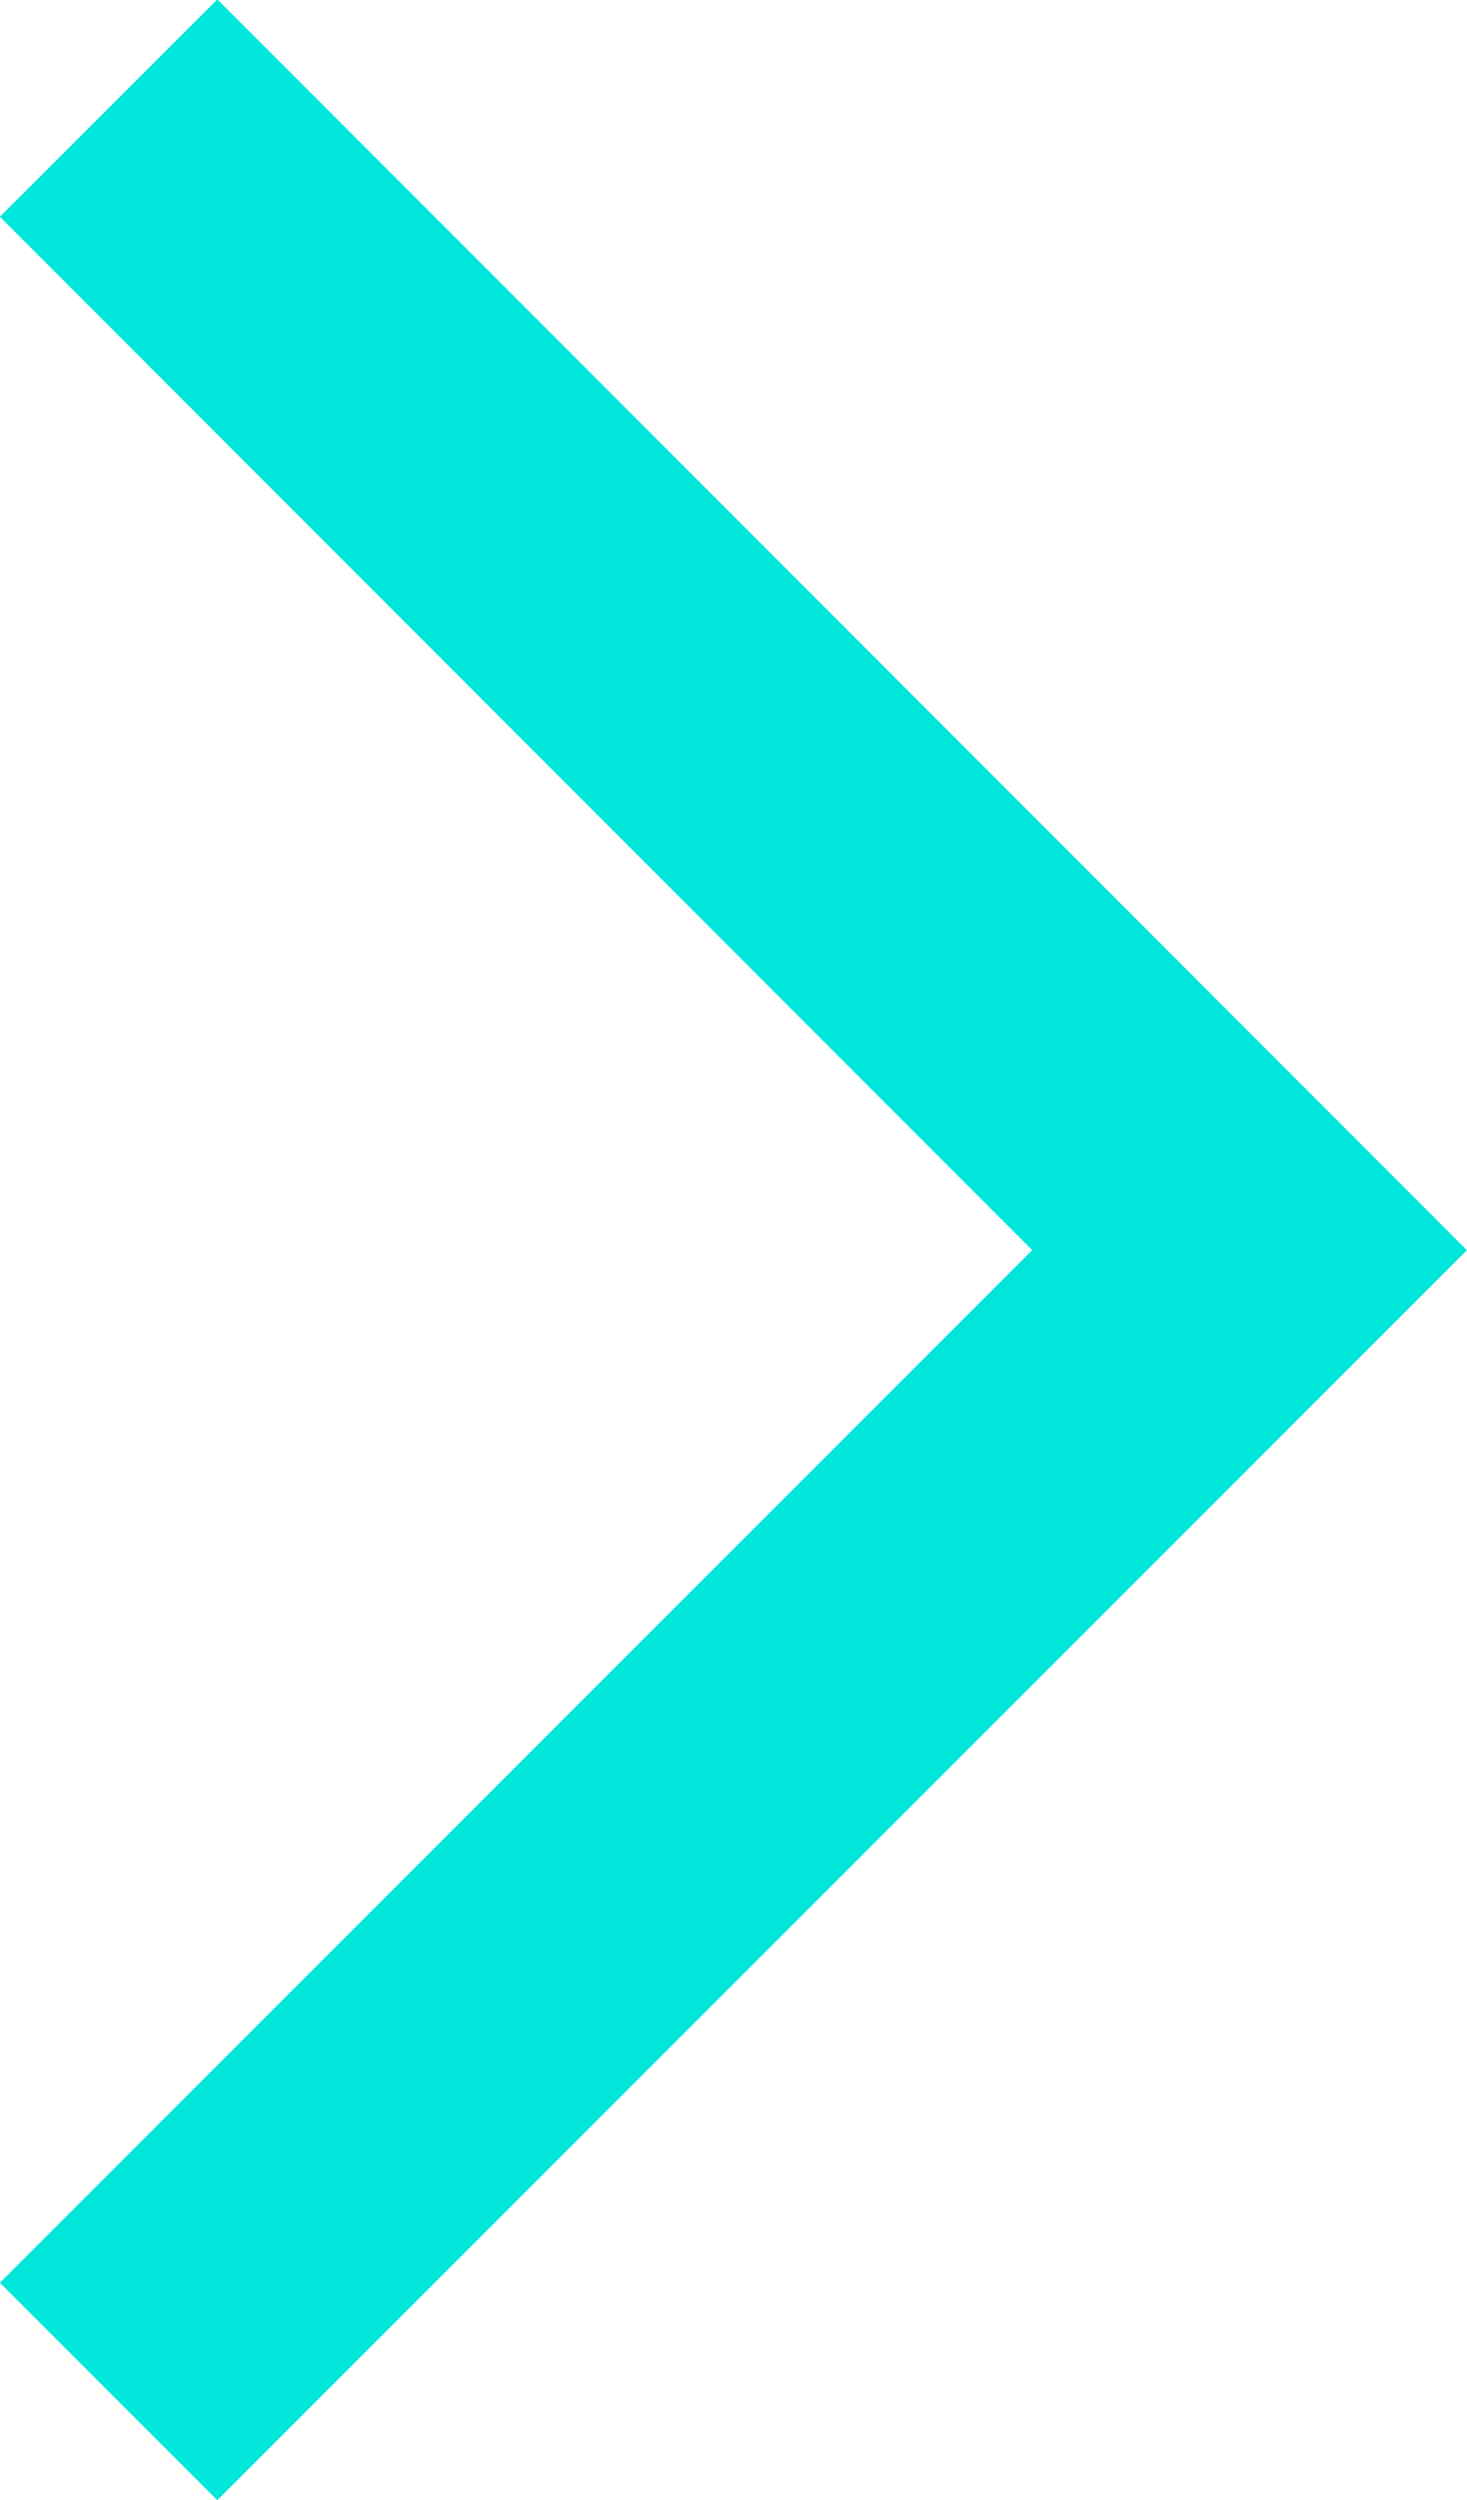 <svg xmlns="http://www.w3.org/2000/svg" width="7.158" height="12.195" viewBox="0 0 7.158 12.195">
  <path id="路径_1658" data-name="路径 1658" d="M18.932,11.862l-5.567,5.567L18.932,23" transform="translate(19.462 23.527) rotate(180)" fill="none" stroke="#00e6db" stroke-miterlimit="10" stroke-width="1.5"/>
</svg>
